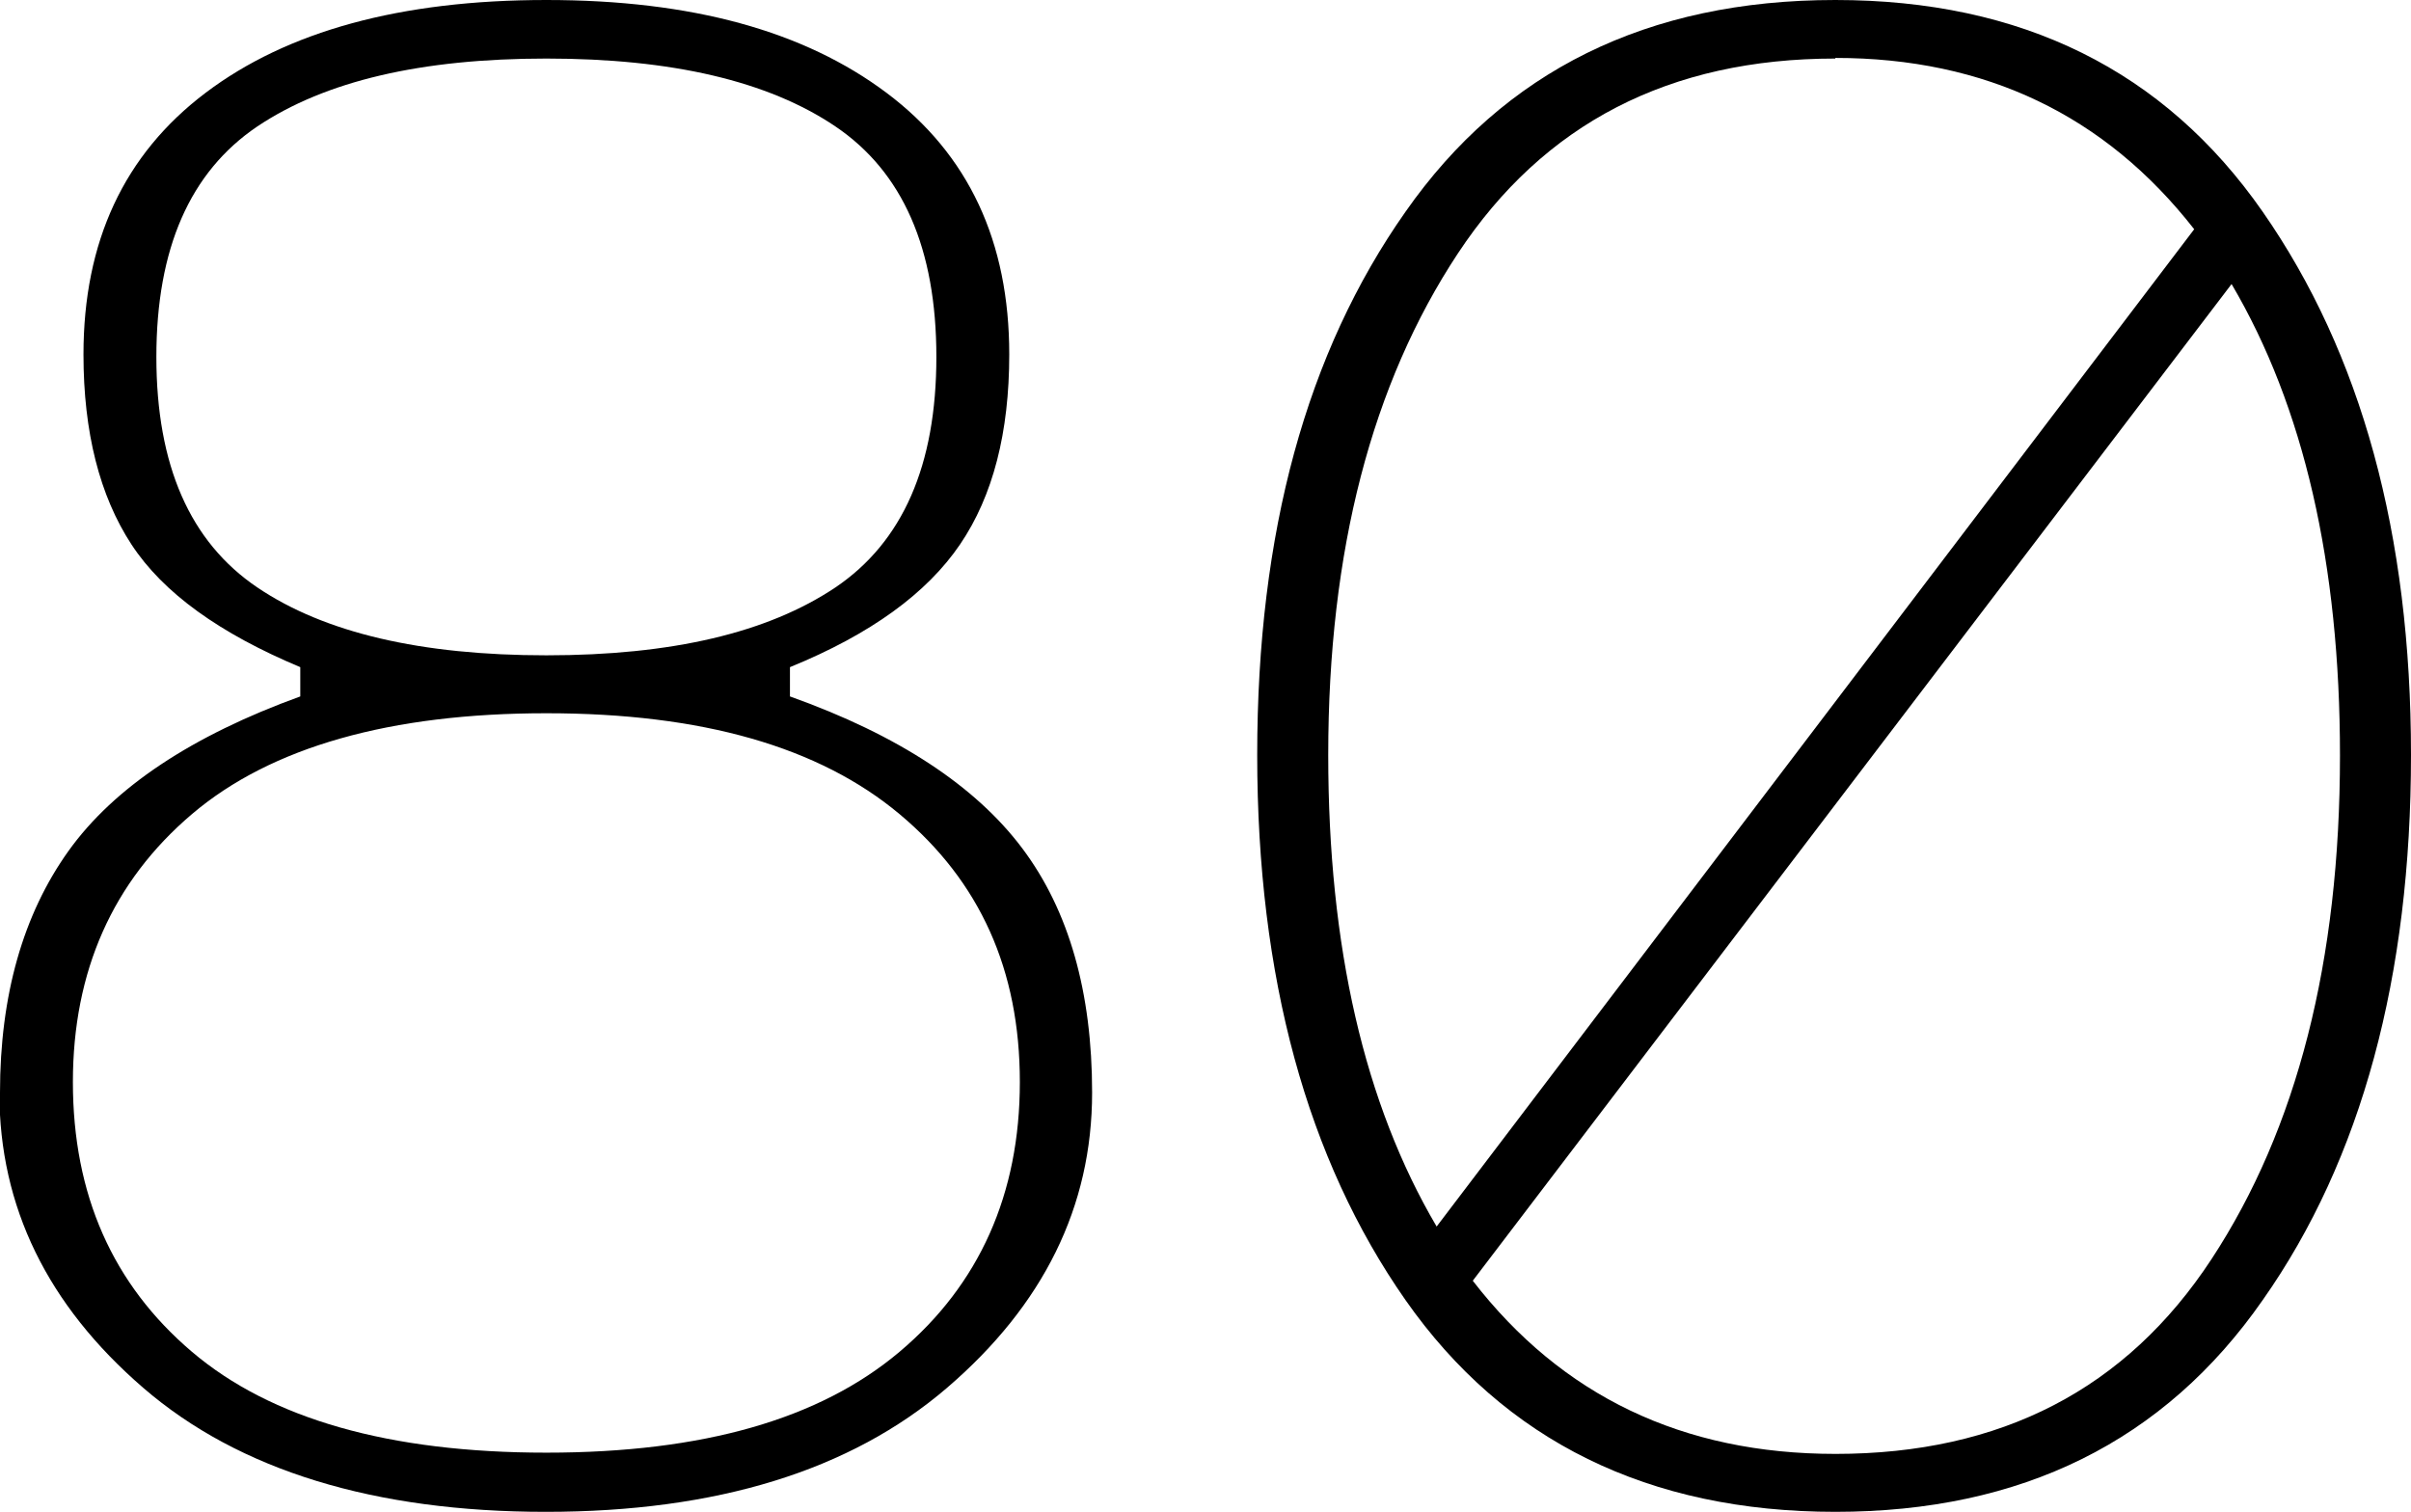 <?xml version="1.0" encoding="UTF-8"?> <svg xmlns="http://www.w3.org/2000/svg" id="Layer_2" data-name="Layer 2" viewBox="0 0 38.7 24.27"> <g id="Layer_1-2" data-name="Layer 1"> <g> <path d="M0,17.54c0-1.56,.37-2.86,1.1-3.88s1.98-1.85,3.72-2.48v-.47c-1.29-.54-2.2-1.19-2.71-1.97-.51-.78-.77-1.8-.77-3.05,0-1.81,.65-3.21,1.96-4.2,1.31-.99,3.13-1.49,5.47-1.49s4.14,.5,5.46,1.49c1.32,.99,1.97,2.39,1.97,4.2,0,1.25-.26,2.27-.79,3.05-.53,.78-1.43,1.44-2.73,1.97v.47c1.74,.62,2.98,1.44,3.73,2.44,.75,1,1.12,2.31,1.12,3.92,0,1.83-.78,3.41-2.33,4.74-1.55,1.33-3.7,1.99-6.44,1.99s-4.92-.66-6.46-1.99c-1.54-1.33-2.31-2.91-2.31-4.74Zm1.17-.17c0,1.81,.64,3.25,1.91,4.33,1.27,1.08,3.17,1.62,5.69,1.62s4.39-.54,5.67-1.62c1.28-1.08,1.93-2.53,1.93-4.33s-.64-3.22-1.93-4.3-3.17-1.62-5.67-1.62-4.42,.54-5.69,1.62c-1.27,1.08-1.91,2.52-1.91,4.3ZM4.13,2.03c-1.08,.73-1.62,1.96-1.62,3.7s.54,2.97,1.62,3.7c1.08,.73,2.63,1.09,4.64,1.09s3.55-.36,4.64-1.09c1.08-.73,1.62-1.96,1.62-3.7s-.54-2.97-1.62-3.7c-1.08-.73-2.63-1.09-4.64-1.09s-3.55,.36-4.64,1.09Z"></path> <path d="M29.46,0c2.99,0,5.28,1.13,6.86,3.4,1.58,2.27,2.38,5.17,2.38,8.72s-.79,6.49-2.38,8.75c-1.58,2.27-3.87,3.4-6.86,3.4s-5.31-1.13-6.9-3.4c-1.58-2.26-2.38-5.18-2.38-8.75s.79-6.46,2.38-8.72c1.58-2.26,3.88-3.4,6.9-3.4Zm0,.94c-2.66,0-4.68,1.04-6.06,3.13-1.38,2.09-2.08,4.77-2.08,8.05,0,3.08,.58,5.6,1.74,7.57L35.22,3.68c-1.43-1.83-3.35-2.75-5.76-2.75Zm0,22.4c2.66,0,4.67-1.04,6.04-3.13,1.37-2.09,2.06-4.78,2.06-8.08,0-3.08-.58-5.6-1.74-7.57l-12.18,16c1.43,1.85,3.37,2.78,5.82,2.78Z"></path> </g> </g> </svg> 
